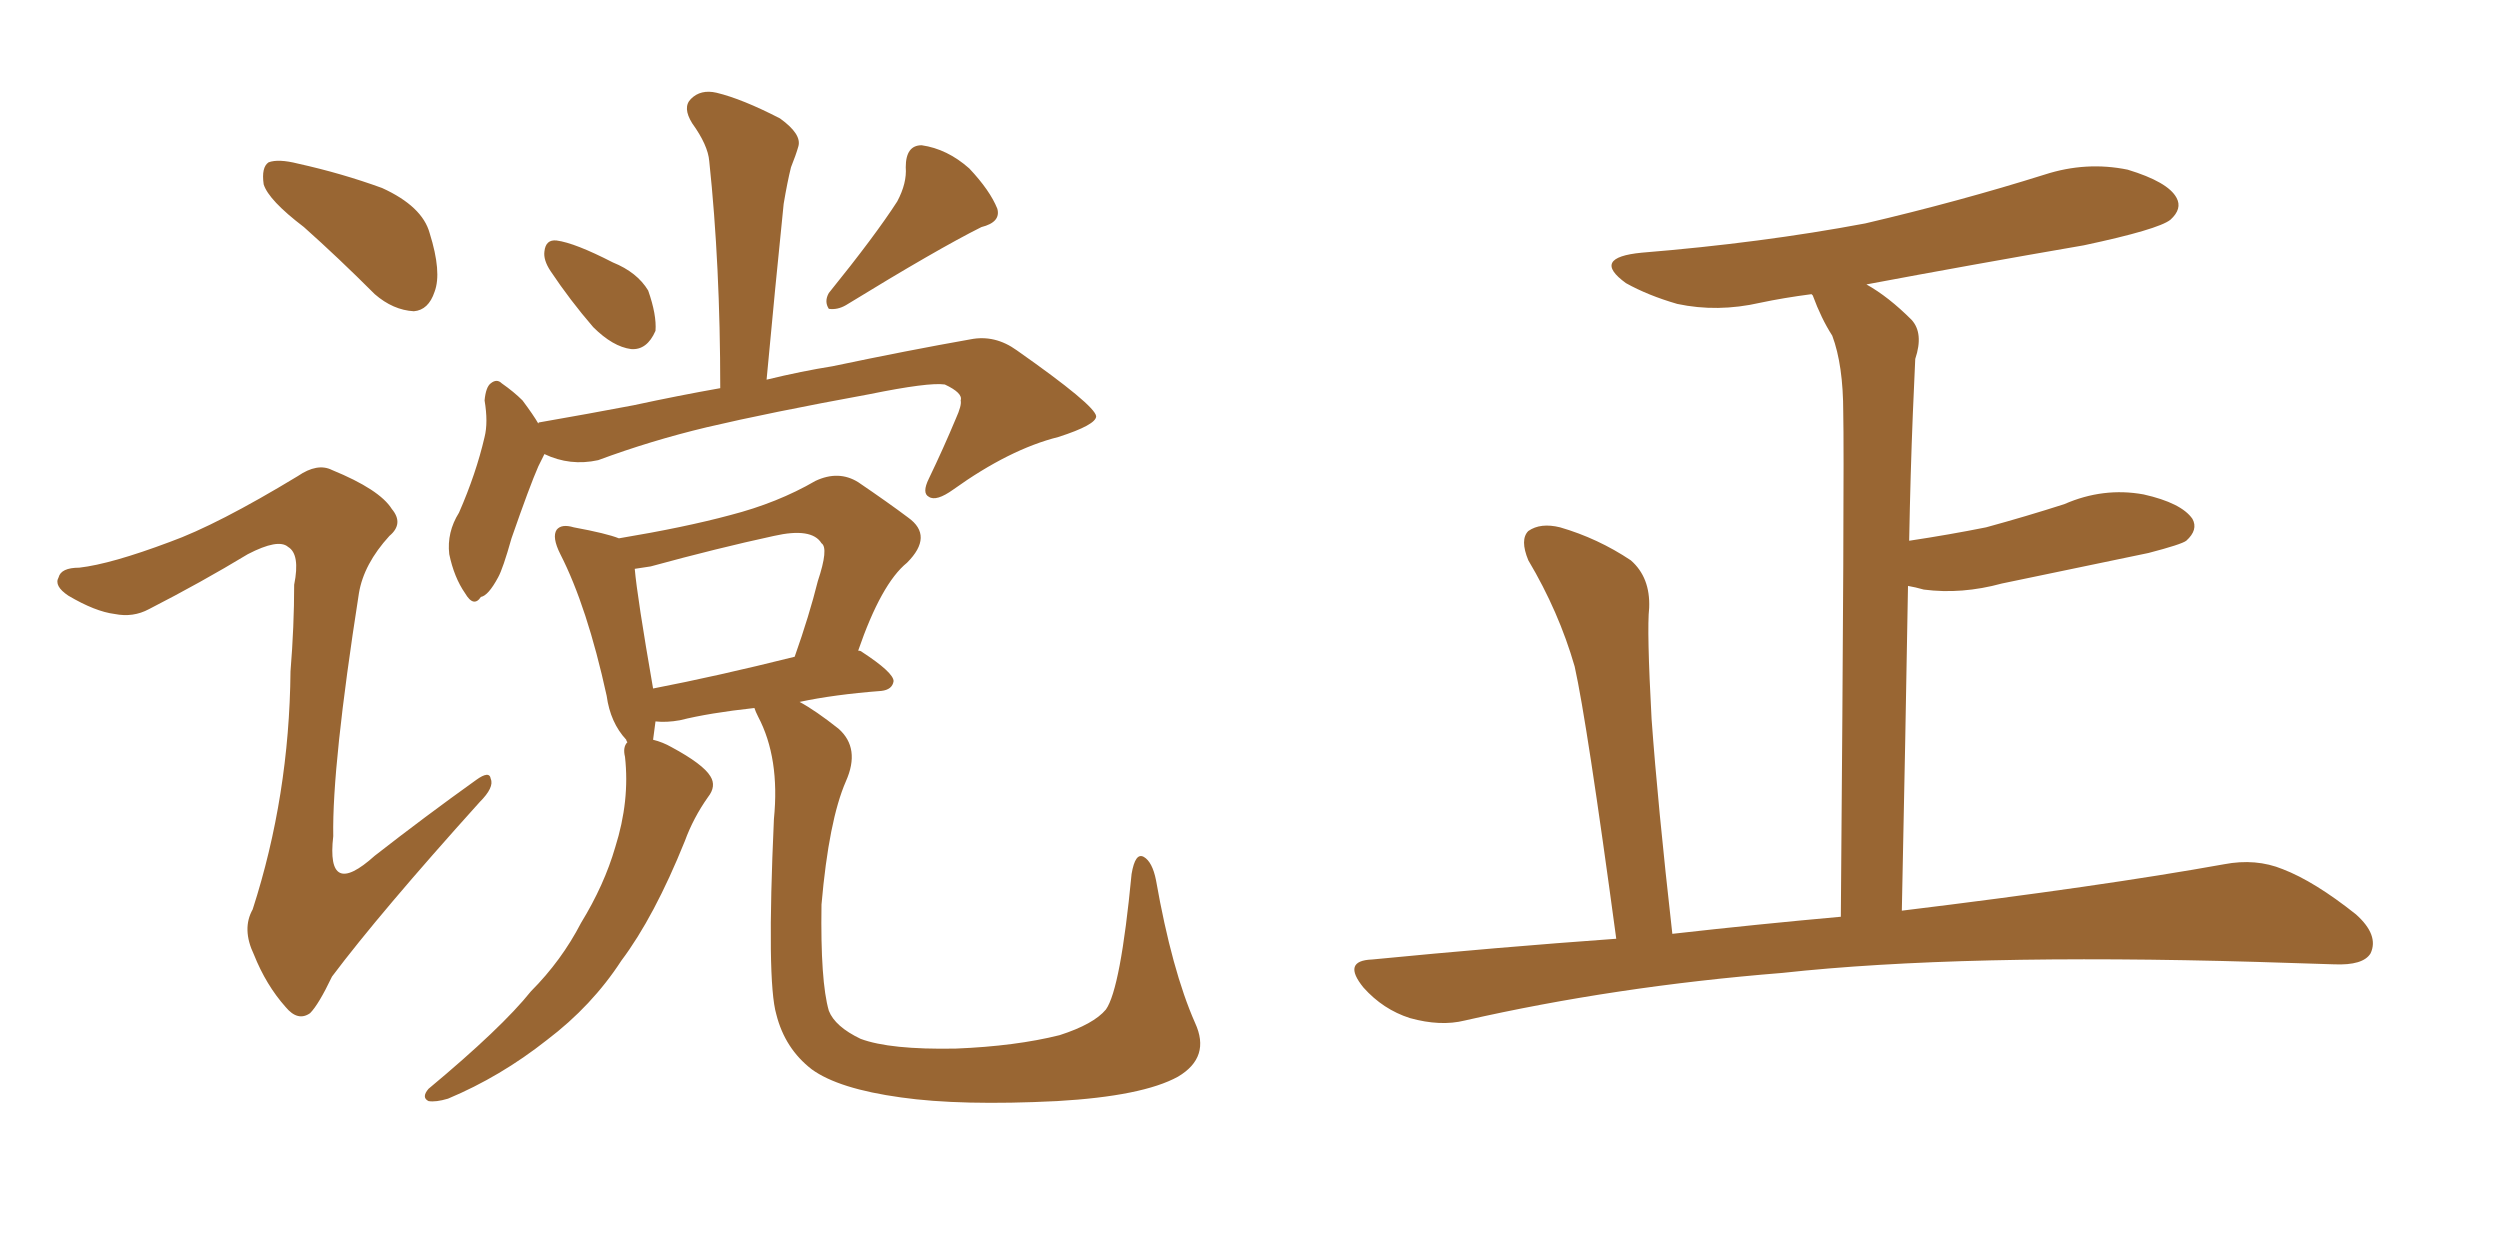 <svg xmlns="http://www.w3.org/2000/svg" xmlns:xlink="http://www.w3.org/1999/xlink" width="300" height="150"><path fill="#996633" padding="10" d="M36.47 27.25L36.47 27.25Q32.23 24.02 31.64 22.12L31.64 22.12Q31.35 20.07 32.23 19.48L32.23 19.48Q33.40 19.04 35.74 19.63L35.74 19.63Q41.02 20.80 45.85 22.56L45.85 22.56Q50.68 24.76 51.56 27.98L51.56 27.98Q53.03 32.67 52.15 35.01L52.15 35.01Q51.42 37.21 49.66 37.35L49.66 37.35Q47.17 37.21 44.97 35.30L44.97 35.30Q40.58 30.91 36.47 27.25ZM20.36 65.04L20.36 65.04Q26.07 62.99 35.74 57.13L35.74 57.13Q38.09 55.52 39.84 56.40L39.84 56.40Q45.56 58.74 47.02 61.08L47.02 61.08Q48.49 62.84 46.73 64.31L46.73 64.31Q43.65 67.68 43.07 71.19L43.07 71.19Q39.84 91.85 39.99 100.34L39.99 100.34Q39.11 107.96 44.97 102.69L44.97 102.69Q50.98 98.00 57.13 93.60L57.13 93.60Q58.74 92.43 58.89 93.46L58.89 93.46Q59.33 94.48 57.57 96.24L57.57 96.24Q45.56 109.57 39.84 117.19L39.84 117.19Q38.23 120.56 37.21 121.58L37.21 121.58Q35.74 122.61 34.28 120.85L34.28 120.85Q31.93 118.21 30.47 114.55L30.47 114.55Q29.00 111.47 30.32 109.13L30.32 109.13Q34.72 95.51 34.86 80.57L34.86 80.57Q35.30 75.15 35.30 70.17L35.30 70.17Q36.04 66.50 34.57 65.63L34.57 65.63Q33.40 64.60 29.74 66.50L29.74 66.50Q24.17 69.87 17.87 73.10L17.87 73.10Q15.97 74.12 13.77 73.68L13.77 73.68Q11.43 73.39 8.20 71.48L8.20 71.48Q6.45 70.31 7.03 69.29L7.03 69.29Q7.32 68.12 9.52 68.12L9.52 68.12Q13.33 67.68 20.36 65.04ZM66.06 32.52L66.06 32.52Q65.19 31.20 65.33 30.18L65.33 30.18Q65.48 28.71 66.80 28.86L66.80 28.86Q68.99 29.15 73.54 31.49L73.54 31.49Q76.46 32.67 77.78 34.86L77.78 34.86Q78.81 37.79 78.66 39.70L78.66 39.70Q77.64 42.04 75.73 41.89L75.73 41.89Q73.54 41.60 71.19 39.26L71.19 39.26Q68.41 36.04 66.06 32.52ZM107.67 24.17L107.67 24.17Q108.84 21.97 108.69 20.07L108.69 20.07Q108.69 17.43 110.60 17.43L110.60 17.43Q113.67 17.87 116.31 20.21L116.31 20.21Q118.80 22.85 119.68 25.05L119.68 25.05Q120.12 26.66 117.77 27.25L117.77 27.25Q112.50 29.88 101.51 36.62L101.51 36.62Q100.49 37.21 99.46 37.06L99.46 37.06Q98.88 36.18 99.46 35.16L99.46 35.16Q105.03 28.27 107.67 24.17ZM65.33 54.49L65.33 54.49Q65.04 55.08 64.60 55.96L64.60 55.96Q63.57 58.30 61.38 64.60L61.38 64.60Q60.35 68.26 59.77 69.29L59.77 69.29Q58.59 71.48 57.71 71.63L57.71 71.63Q56.84 72.95 55.81 71.19L55.81 71.19Q54.49 69.29 53.91 66.50L53.91 66.50Q53.61 63.87 55.08 61.52L55.08 61.52Q57.13 56.84 58.15 52.44L58.15 52.44Q58.59 50.68 58.15 48.05L58.15 48.05Q58.30 46.44 58.89 46.00L58.89 46.00Q59.62 45.41 60.21 46.00L60.21 46.00Q61.67 47.02 62.70 48.05L62.70 48.05Q64.01 49.80 64.60 50.83L64.60 50.83Q64.60 50.68 64.75 50.68L64.75 50.68Q70.61 49.66 76.03 48.63L76.03 48.63Q81.45 47.46 86.43 46.58L86.43 46.58Q86.43 31.79 85.11 19.34L85.11 19.34Q84.96 17.43 83.06 14.79L83.06 14.79Q81.88 12.89 82.91 11.87L82.91 11.87Q84.08 10.69 85.99 11.13L85.99 11.13Q89.06 11.87 93.60 14.21L93.60 14.21Q96.24 16.11 95.80 17.58L95.80 17.58Q95.51 18.60 94.92 20.07L94.92 20.07Q94.48 21.83 94.04 24.46L94.04 24.46Q93.02 34.42 91.99 45.56L91.99 45.56Q96.24 44.53 99.90 43.95L99.90 43.95Q108.98 42.04 116.46 40.72L116.46 40.72Q119.38 40.14 122.02 42.04L122.02 42.04Q131.40 48.63 131.54 49.95L131.54 49.95Q131.54 50.98 127.00 52.44L127.00 52.44Q121.14 53.91 114.40 58.74L114.40 58.74Q112.35 60.21 111.47 59.62L111.47 59.62Q110.60 59.18 111.47 57.42L111.47 57.42Q113.23 53.76 114.70 50.24L114.70 50.24Q115.43 48.63 115.28 48.05L115.28 48.05Q115.58 47.17 113.38 46.14L113.38 46.14Q111.47 45.85 104.30 47.31L104.30 47.31Q92.29 49.51 84.81 51.27L84.81 51.27Q78.08 52.88 71.78 55.22L71.78 55.22Q68.41 55.96 65.33 54.49ZM143.41 122.75L143.41 122.75Q145.31 126.86 141.36 129.20L141.36 129.20Q137.11 131.54 126.86 132.13L126.86 132.13Q115.28 132.71 108.11 131.69L108.11 131.69Q100.63 130.66 97.41 128.32L97.41 128.32Q94.19 125.83 93.16 121.73L93.16 121.73Q91.99 117.77 92.87 98.29L92.87 98.29Q93.60 90.97 90.97 85.99L90.97 85.99Q90.67 85.40 90.53 84.96L90.53 84.96Q85.11 85.55 81.59 86.43L81.59 86.43Q79.98 86.72 78.66 86.57L78.66 86.57Q78.52 87.74 78.37 88.77L78.37 88.77Q79.54 89.06 80.57 89.65L80.57 89.65Q84.38 91.70 85.25 93.16L85.25 93.16Q85.99 94.34 84.96 95.65L84.96 95.65Q83.20 98.14 82.18 100.93L82.18 100.93Q78.52 110.01 74.56 115.28L74.56 115.28Q71.04 120.70 65.63 124.80L65.63 124.80Q60.06 129.20 53.76 131.84L53.76 131.84Q52.29 132.28 51.42 132.13L51.42 132.13Q50.54 131.69 51.42 130.66L51.42 130.66Q60.21 123.34 63.72 118.95L63.72 118.95Q67.38 115.28 69.73 110.74L69.73 110.74Q72.51 106.20 73.83 101.66L73.83 101.66Q75.59 96.09 75 90.82L75 90.82Q74.71 89.65 75.29 89.06L75.29 89.06Q75.15 88.92 75.15 88.77L75.15 88.77Q73.24 86.72 72.80 83.50L72.80 83.50Q70.46 72.80 67.24 66.50L67.24 66.50Q66.21 64.45 66.80 63.57L66.80 63.57Q67.38 62.84 68.85 63.28L68.85 63.28Q72.80 64.01 74.27 64.60L74.27 64.60Q82.18 63.28 87.60 61.82L87.60 61.82Q93.31 60.35 97.85 57.71L97.85 57.71Q100.63 56.40 102.98 57.86L102.98 57.86Q106.64 60.35 108.98 62.11L108.98 62.11Q112.06 64.31 108.84 67.53L108.84 67.53Q105.76 70.02 102.98 78.08L102.98 78.08Q103.27 78.08 103.42 78.22L103.42 78.22Q107.23 80.71 107.23 81.74L107.23 81.74Q107.08 82.76 105.76 82.91L105.76 82.91Q100.05 83.35 95.95 84.23L95.95 84.23Q97.85 85.25 100.63 87.45L100.63 87.45Q103.27 89.79 101.51 93.75L101.51 93.75Q99.46 98.44 98.58 108.54L98.58 108.54Q98.44 117.77 99.46 121.29L99.46 121.29Q100.20 123.19 103.27 124.66L103.27 124.66Q106.79 125.98 114.70 125.83L114.70 125.83Q121.88 125.54 127.15 124.22L127.15 124.22Q131.25 122.90 132.71 121.14L132.71 121.14Q134.47 118.65 135.79 104.88L135.79 104.88Q136.23 102.25 137.26 102.83L137.26 102.83Q138.28 103.42 138.72 105.62L138.72 105.62Q140.63 116.46 143.41 122.75ZM78.37 82.62L78.37 82.62L78.37 82.62Q85.99 81.15 95.36 78.81L95.36 78.81Q97.12 73.83 98.14 69.73L98.14 69.73Q99.46 65.77 98.58 65.19L98.58 65.19Q97.41 63.28 92.87 64.31L92.87 64.31Q86.13 65.77 78.08 67.97L78.08 67.97Q77.20 68.12 76.17 68.26L76.17 68.26Q76.46 71.63 78.37 82.62ZM193.95 112.65L193.95 112.65L193.95 112.65Q190.43 86.57 188.96 79.98L188.96 79.98Q187.06 73.39 183.40 67.24L183.40 67.24Q182.37 64.75 183.40 63.72L183.40 63.72Q184.86 62.70 187.21 63.28L187.21 63.28Q191.75 64.60 195.70 67.24L195.70 67.24Q198.05 69.29 197.90 72.95L197.90 72.95Q197.61 75.59 198.19 86.28L198.19 86.28Q198.93 96.53 200.68 112.06L200.68 112.06Q211.08 110.89 220.90 110.01L220.90 110.01Q221.34 56.10 221.19 49.51L221.19 49.51Q221.19 43.80 219.87 40.28L219.87 40.28Q218.55 38.23 217.53 35.45L217.53 35.45Q217.38 35.30 217.38 35.30L217.38 35.30Q214.01 35.74 211.23 36.33L211.23 36.33Q206.10 37.50 201.27 36.47L201.27 36.47Q197.75 35.45 195.12 33.98L195.12 33.98Q190.87 30.91 197.02 30.32L197.02 30.32Q211.38 29.15 223.83 26.81L223.83 26.81Q235.11 24.17 245.36 20.95L245.36 20.95Q250.34 19.34 255.32 20.36L255.32 20.36Q260.16 21.83 261.18 23.73L261.18 23.73Q261.91 25.05 260.45 26.37L260.45 26.37Q258.98 27.54 250.05 29.44L250.05 29.44Q236.43 31.79 223.97 34.13L223.97 34.13Q226.61 35.60 229.39 38.38L229.39 38.38Q230.86 39.99 229.83 43.07L229.83 43.07Q229.69 46.00 229.54 49.66L229.54 49.66Q229.25 56.84 229.10 64.89L229.10 64.89Q233.94 64.16 238.33 63.28L238.33 63.28Q243.16 61.96 247.71 60.50L247.71 60.50Q252.39 58.45 257.23 59.33L257.23 59.33Q261.77 60.35 263.09 62.26L263.09 62.26Q263.82 63.57 262.35 64.89L262.35 64.89Q261.77 65.33 257.81 66.36L257.81 66.36Q248.73 68.26 240.23 70.02L240.23 70.02Q235.40 71.34 230.86 70.75L230.86 70.75Q229.83 70.46 228.96 70.31L228.96 70.31Q228.66 88.18 228.22 109.28L228.22 109.28Q252.25 106.35 266.89 103.71L266.89 103.71Q270.70 102.98 273.93 104.30L273.93 104.30Q277.73 105.76 282.71 109.72L282.71 109.72Q285.50 112.21 284.47 114.40L284.47 114.40Q283.59 115.87 280.08 115.72L280.08 115.72Q275.68 115.58 270.85 115.43L270.85 115.43Q235.40 114.40 213.87 116.75L213.87 116.75Q193.80 118.36 175.78 122.46L175.78 122.46Q172.85 123.19 169.19 122.17L169.19 122.17Q165.97 121.14 163.62 118.51L163.62 118.51Q160.99 115.28 164.65 115.14L164.65 115.14Q179.74 113.67 193.95 112.65Z"/></svg>